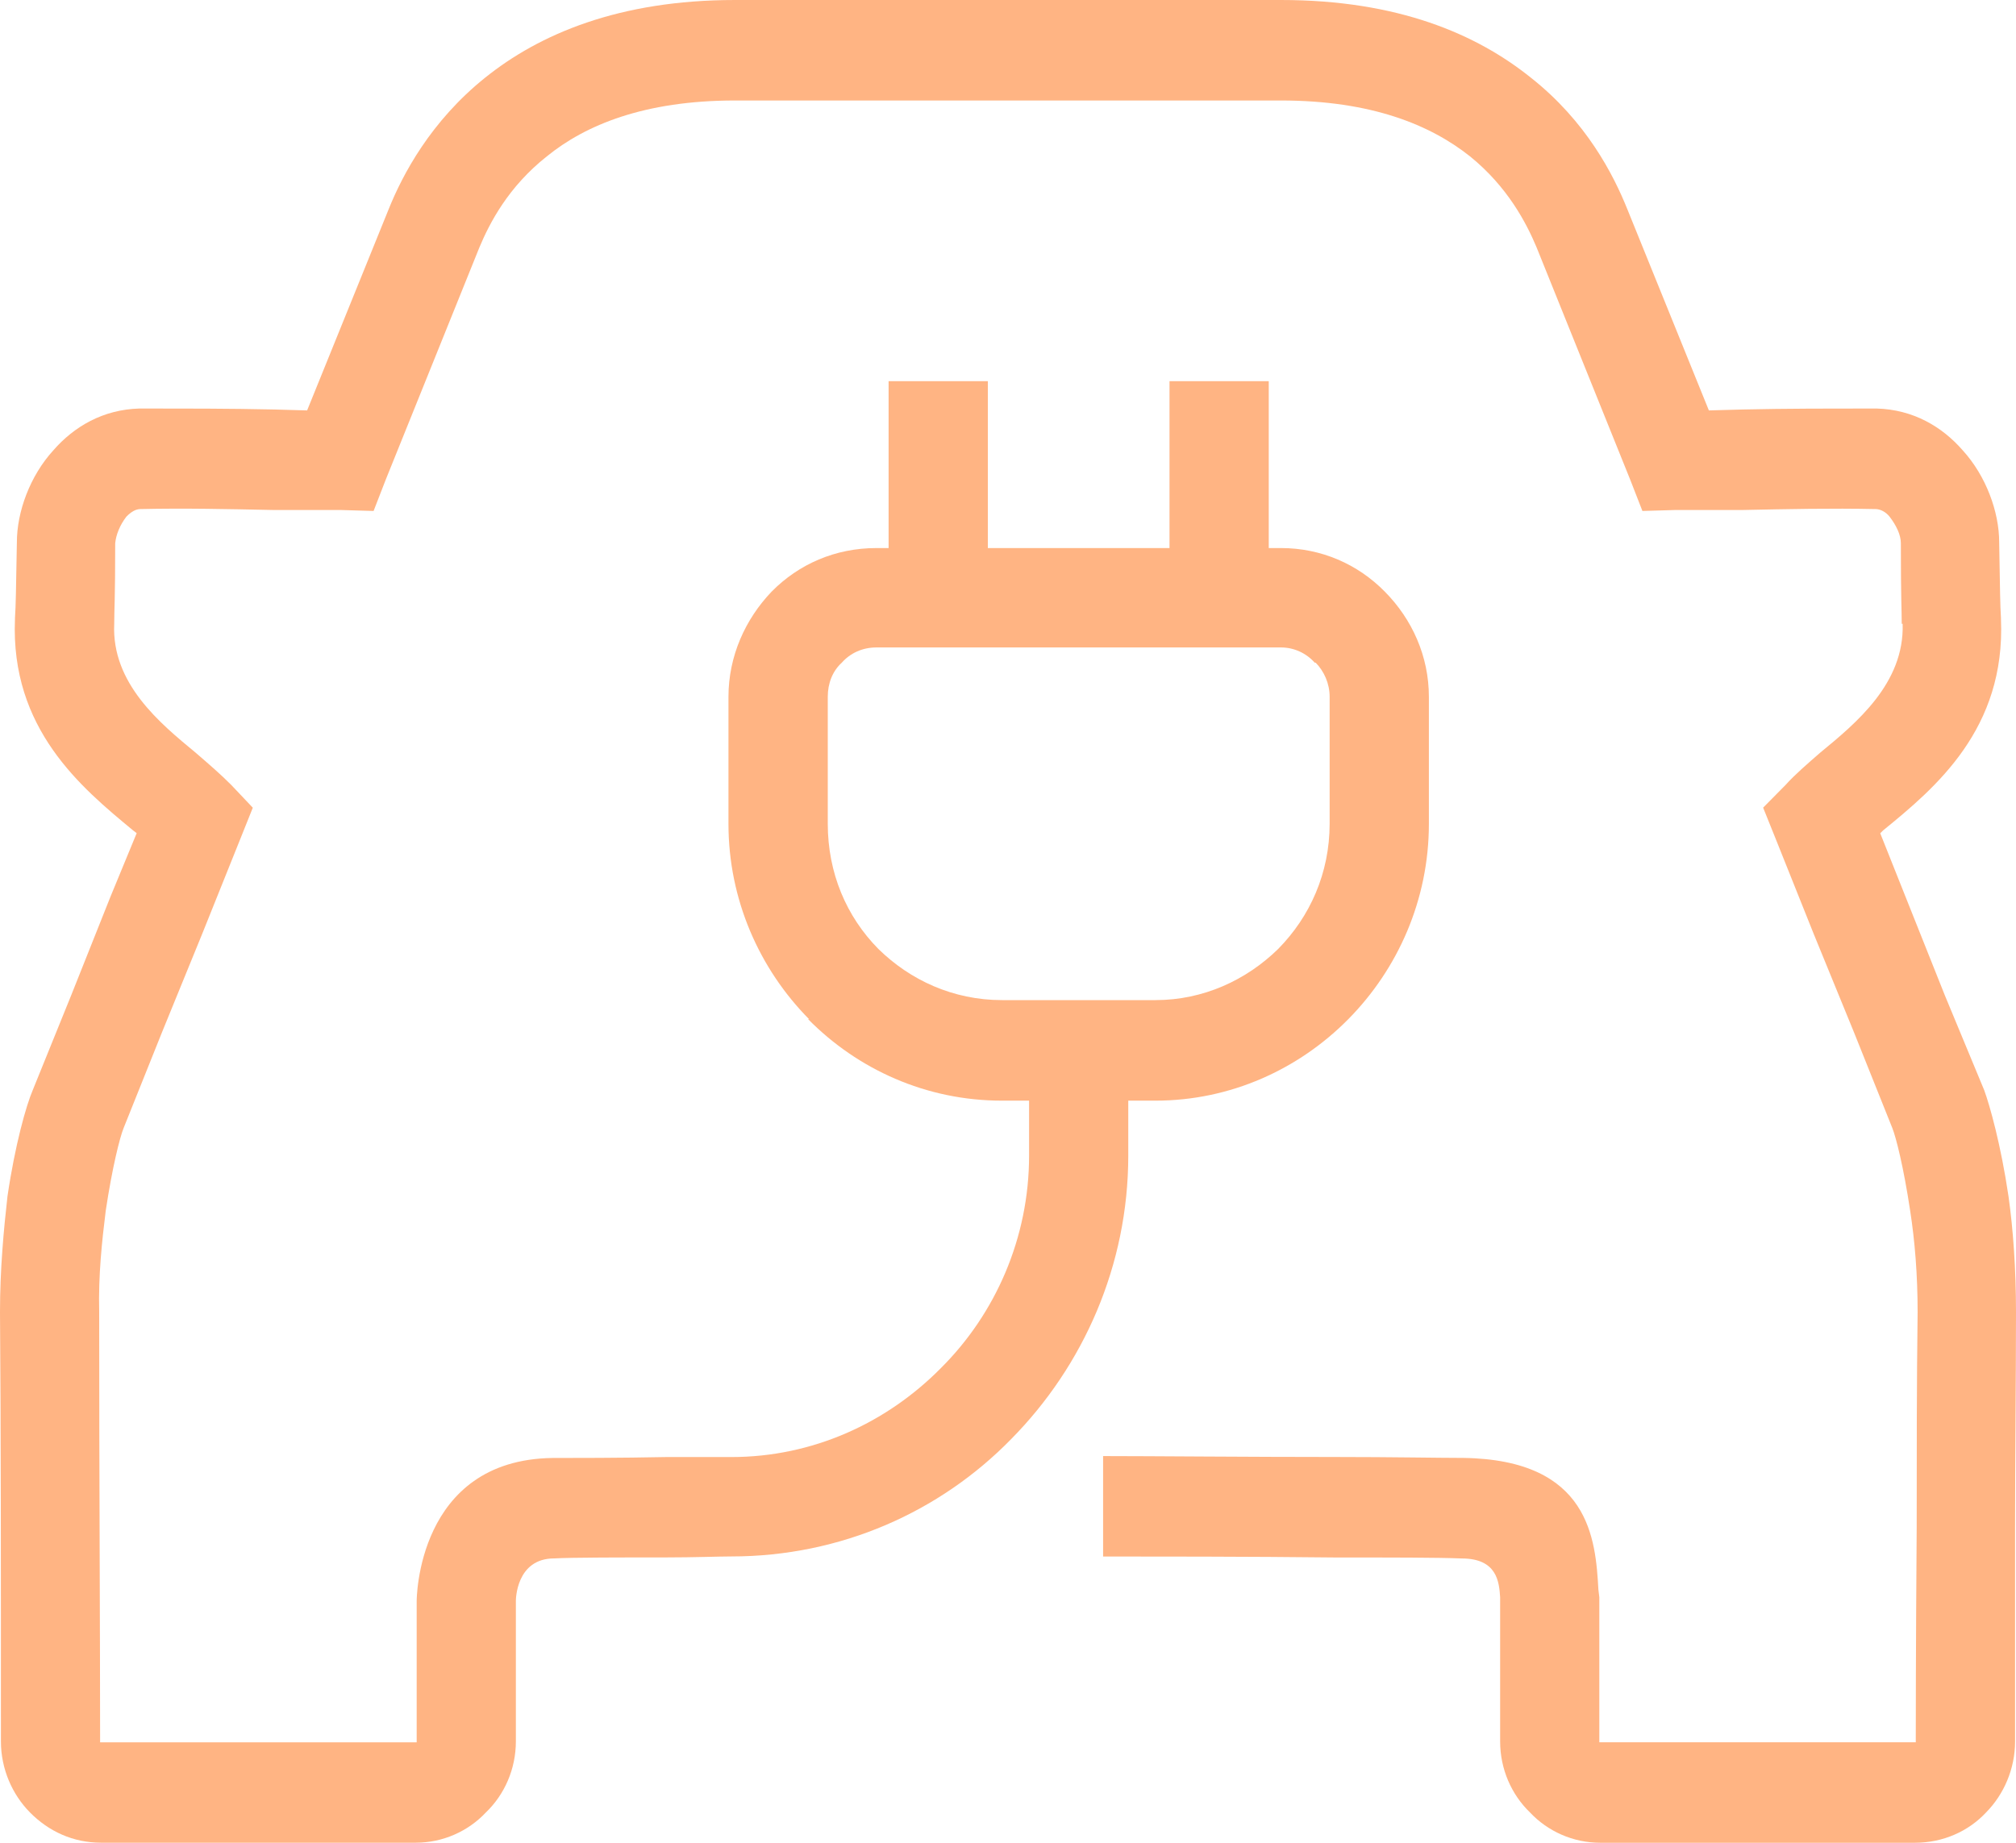 <?xml version="1.0" encoding="UTF-8"?>
<svg xmlns="http://www.w3.org/2000/svg" width="35" height="32" viewBox="0 0 35 32" fill="none">
  <path d="M19.588 19.111V20.066C19.588 21.976 18.808 23.72 17.557 24.988C16.321 26.255 14.598 27.028 12.695 27.028C12.484 27.028 12.045 27.045 11.558 27.045C10.81 27.045 9.932 27.045 9.623 27.062C8.956 27.062 8.956 27.786 8.956 27.802V30.239C8.956 30.716 8.762 31.16 8.436 31.473C8.127 31.802 7.688 31.999 7.217 31.999H1.756C1.268 31.999 0.845 31.802 0.52 31.473C0.211 31.16 0.016 30.716 0.016 30.239C0.016 27.259 0.016 24.773 0 22.782C0 22.041 0.065 21.349 0.13 20.773C0.26 19.885 0.455 19.193 0.569 18.929L1.236 17.283L1.918 15.571L2.373 14.468L2.309 14.419C1.414 13.679 0.179 12.659 0.26 10.749V10.733C0.276 10.486 0.276 10.305 0.293 9.416C0.293 8.889 0.52 8.264 0.927 7.819C1.285 7.408 1.788 7.111 2.422 7.094C3.202 7.094 3.983 7.094 4.763 7.111L5.332 7.127L6.746 3.637C6.99 3.028 7.478 2.107 8.421 1.35C9.363 0.593 10.745 0 12.761 0H17.508H22.239C24.271 0 25.637 0.593 26.579 1.35C27.538 2.107 28.01 3.029 28.254 3.637L29.668 7.127L30.254 7.111C31.017 7.094 31.798 7.094 32.579 7.094C33.212 7.111 33.715 7.407 34.074 7.819C34.48 8.264 34.708 8.889 34.708 9.416C34.724 10.305 34.724 10.486 34.739 10.733V10.749C34.821 12.659 33.603 13.679 32.693 14.42L32.643 14.47L33.082 15.572L33.765 17.285L34.448 18.931C34.545 19.195 34.739 19.886 34.87 20.775C34.951 21.351 35 22.042 35 22.783C35 24.033 34.984 25.268 34.984 26.503C34.984 26.783 34.984 28.035 34.984 30.24C34.984 30.717 34.789 31.161 34.48 31.474C34.172 31.803 33.732 32 33.245 32H27.782C27.312 32 26.872 31.803 26.563 31.474C26.238 31.161 26.044 30.717 26.044 30.24V27.819V27.737C26.027 27.474 25.994 27.063 25.376 27.063C24.97 27.046 24.125 27.046 23.181 27.046C21.702 27.029 19.947 27.029 19.151 27.029V25.285C19.947 25.285 21.719 25.301 23.198 25.301C24.157 25.301 25.002 25.317 25.409 25.317C27.603 25.35 27.701 26.732 27.75 27.605L27.766 27.737V27.802V30.239V30.255H27.782H33.244C33.26 30.255 33.26 30.255 33.26 30.255C33.26 30.239 33.26 30.239 33.26 30.239C33.26 29.96 33.26 28.724 33.276 26.503C33.276 25.267 33.276 24.017 33.292 22.783C33.292 22.14 33.244 21.547 33.162 21.021C33.048 20.264 32.918 19.753 32.853 19.589L32.187 17.926L31.487 16.215L30.822 14.552L30.61 14.025L31 13.63C31.163 13.449 31.374 13.268 31.601 13.07C32.22 12.56 33.065 11.869 33.032 10.832H33.016V10.815C33.016 10.585 33.001 10.42 33.001 9.433C33.001 9.285 32.919 9.12 32.805 8.972C32.74 8.889 32.643 8.84 32.561 8.84C31.797 8.824 31.034 8.84 30.269 8.856C29.878 8.856 29.505 8.856 29.098 8.856L28.514 8.873L28.302 8.329L26.677 4.296C26.498 3.868 26.172 3.243 25.522 2.716C24.839 2.173 23.816 1.745 22.238 1.745H17.507H12.761C11.184 1.745 10.16 2.173 9.493 2.716C8.827 3.242 8.502 3.868 8.323 4.296L6.697 8.329L6.486 8.873L5.901 8.856C5.511 8.856 5.12 8.856 4.731 8.856C3.966 8.84 3.202 8.823 2.438 8.84C2.357 8.84 2.275 8.889 2.194 8.972C2.08 9.12 2.015 9.285 2 9.433C2 10.421 1.983 10.585 1.983 10.832C1.934 11.869 2.78 12.561 3.397 13.071C3.625 13.268 3.836 13.45 4.015 13.631L4.389 14.026L4.178 14.553L3.511 16.215L2.812 17.927L2.146 19.589C2.08 19.753 1.95 20.265 1.836 21.022C1.771 21.548 1.706 22.141 1.722 22.783C1.722 25.762 1.738 28.248 1.738 30.241V30.256C1.738 30.256 1.738 30.256 1.755 30.256H7.217C7.217 30.256 7.217 30.256 7.234 30.256C7.234 30.241 7.234 30.241 7.234 30.241V27.804C7.234 27.788 7.234 25.351 9.591 25.318C9.9 25.318 10.794 25.318 11.559 25.302C12.03 25.302 12.453 25.302 12.68 25.302H12.696C14.111 25.302 15.395 24.71 16.337 23.755C17.28 22.816 17.866 21.5 17.866 20.067V19.113H17.394C16.078 19.113 14.89 18.57 14.029 17.697H14.045C13.184 16.825 12.647 15.623 12.647 14.306V12.101C12.647 11.393 12.94 10.751 13.396 10.274C13.867 9.796 14.501 9.517 15.216 9.517H15.427V6.619H17.15V9.517H20.304V6.619H22.027V9.517H22.238C22.938 9.517 23.572 9.796 24.042 10.274C24.514 10.751 24.807 11.393 24.807 12.101V14.306C24.807 15.623 24.27 16.825 23.409 17.697C22.547 18.57 21.36 19.113 20.06 19.113H19.588V19.111ZM22.238 11.243H15.216C14.972 11.243 14.761 11.342 14.615 11.507C14.452 11.655 14.371 11.869 14.371 12.099V14.304C14.371 15.161 14.696 15.918 15.249 16.478C15.802 17.021 16.549 17.367 17.395 17.367H20.061C20.889 17.367 21.637 17.021 22.191 16.478C22.743 15.918 23.084 15.161 23.084 14.304V12.099C23.084 11.869 22.987 11.655 22.841 11.507H22.825C22.678 11.342 22.466 11.243 22.238 11.243Z" fill="#FFB483"></path>
</svg>
